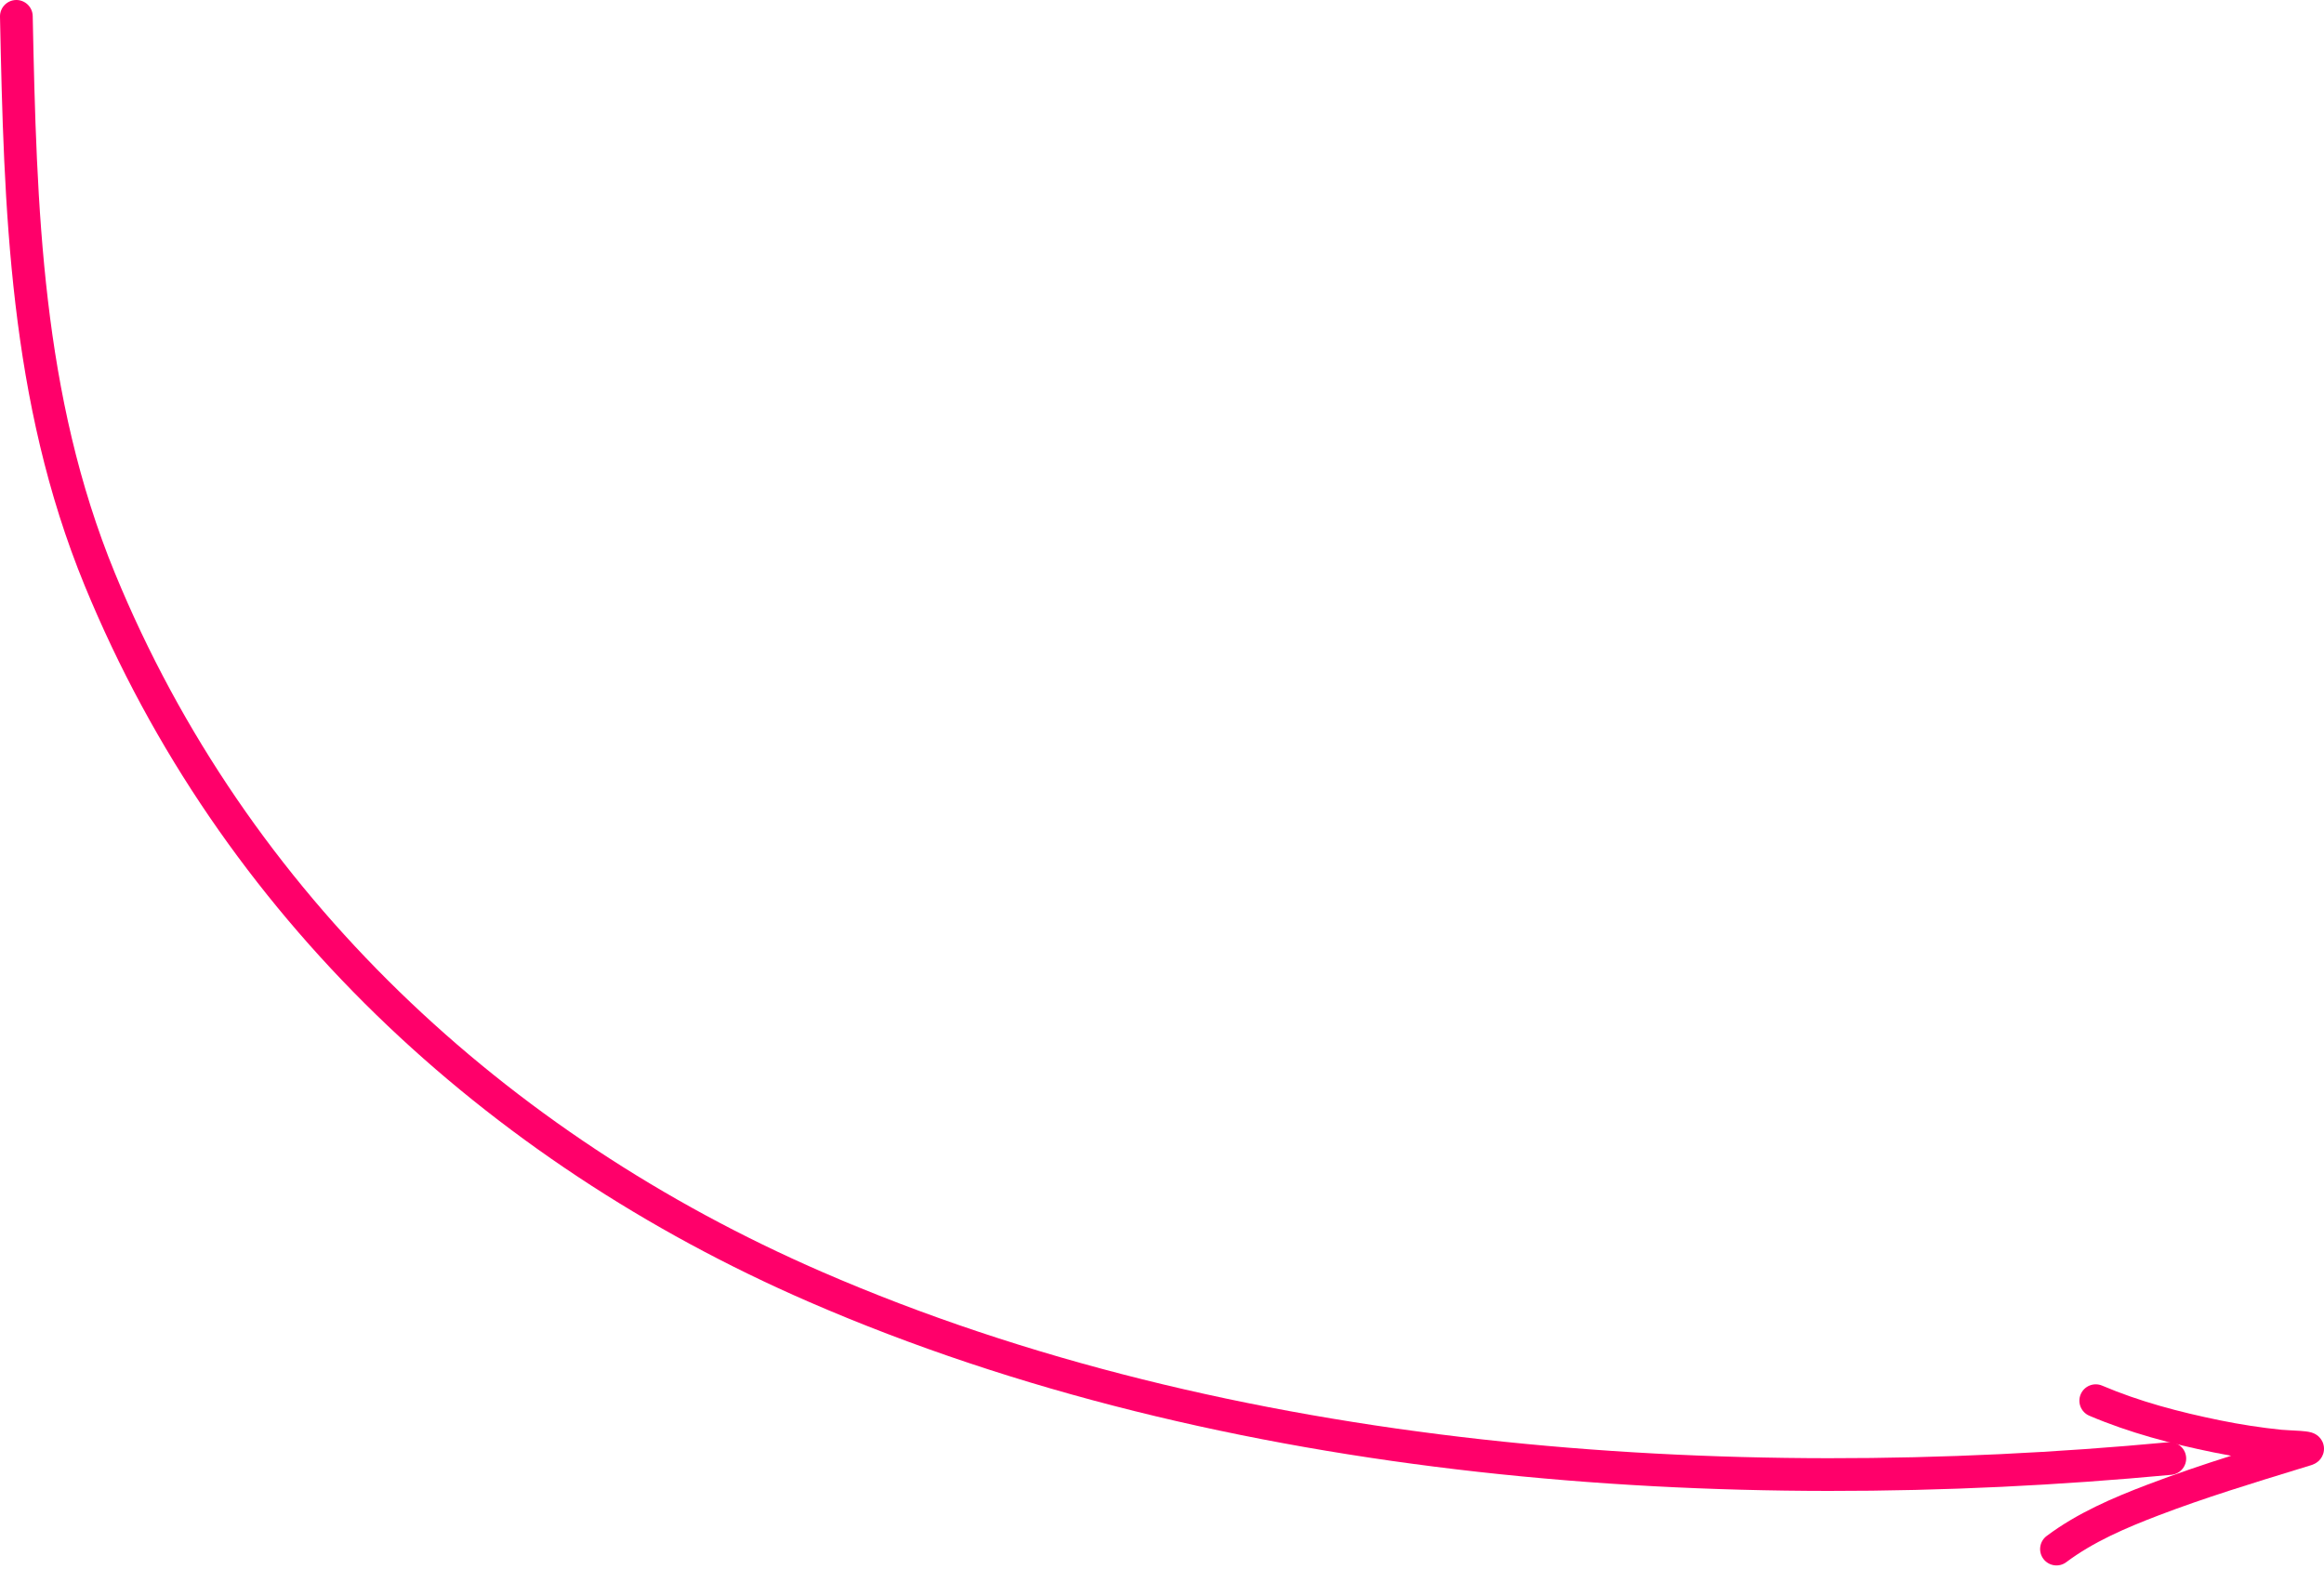 <svg width="117" height="79" viewBox="0 0 117 79" fill="none" xmlns="http://www.w3.org/2000/svg">
<path fill-rule="evenodd" clip-rule="evenodd" d="M0.806 0C1.261 -0.009 1.637 0.352 1.647 0.806C1.846 10.505 2.107 19.905 5.787 28.861C12.432 45.031 25.413 57.095 41.352 64.025C61.999 73.001 86.802 74.712 109.161 72.616C109.614 72.574 110.015 72.906 110.058 73.359C110.1 73.812 109.768 74.213 109.315 74.256C86.796 76.367 61.687 74.661 40.695 65.535C24.418 58.457 11.092 46.104 4.264 29.487C0.45 20.204 0.199 10.499 0 0.84C-0.009 0.386 0.352 0.01 0.806 0Z" fill="#FF006A"/>
<path fill-rule="evenodd" clip-rule="evenodd" d="M104.751 70.202C104.929 69.783 105.413 69.588 105.831 69.766C107.716 70.568 109.705 71.093 111.759 71.512C112.788 71.722 113.817 71.881 114.858 71.988C114.974 72 115.12 72.007 115.291 72.015C115.447 72.023 115.623 72.031 115.818 72.045C115.96 72.056 116.187 72.074 116.354 72.121C116.392 72.132 116.509 72.166 116.63 72.248C116.692 72.29 116.811 72.383 116.899 72.545C117.003 72.737 117.033 72.973 116.959 73.202C116.895 73.397 116.777 73.518 116.713 73.575C116.643 73.635 116.578 73.674 116.537 73.695C116.457 73.737 116.381 73.763 116.334 73.777C116.15 73.834 115.965 73.89 115.78 73.947C113.381 74.682 111 75.411 108.69 76.292C107.003 76.936 105.385 77.634 104.025 78.654C103.662 78.927 103.146 78.853 102.873 78.489C102.6 78.125 102.674 77.609 103.037 77.336C104.593 76.169 106.397 75.405 108.103 74.754C109.494 74.223 110.908 73.747 112.324 73.296C112.025 73.243 111.727 73.186 111.43 73.125C109.322 72.695 107.214 72.144 105.187 71.282C104.768 71.104 104.573 70.62 104.751 70.202Z" fill="#FF006A"/>
</svg>
